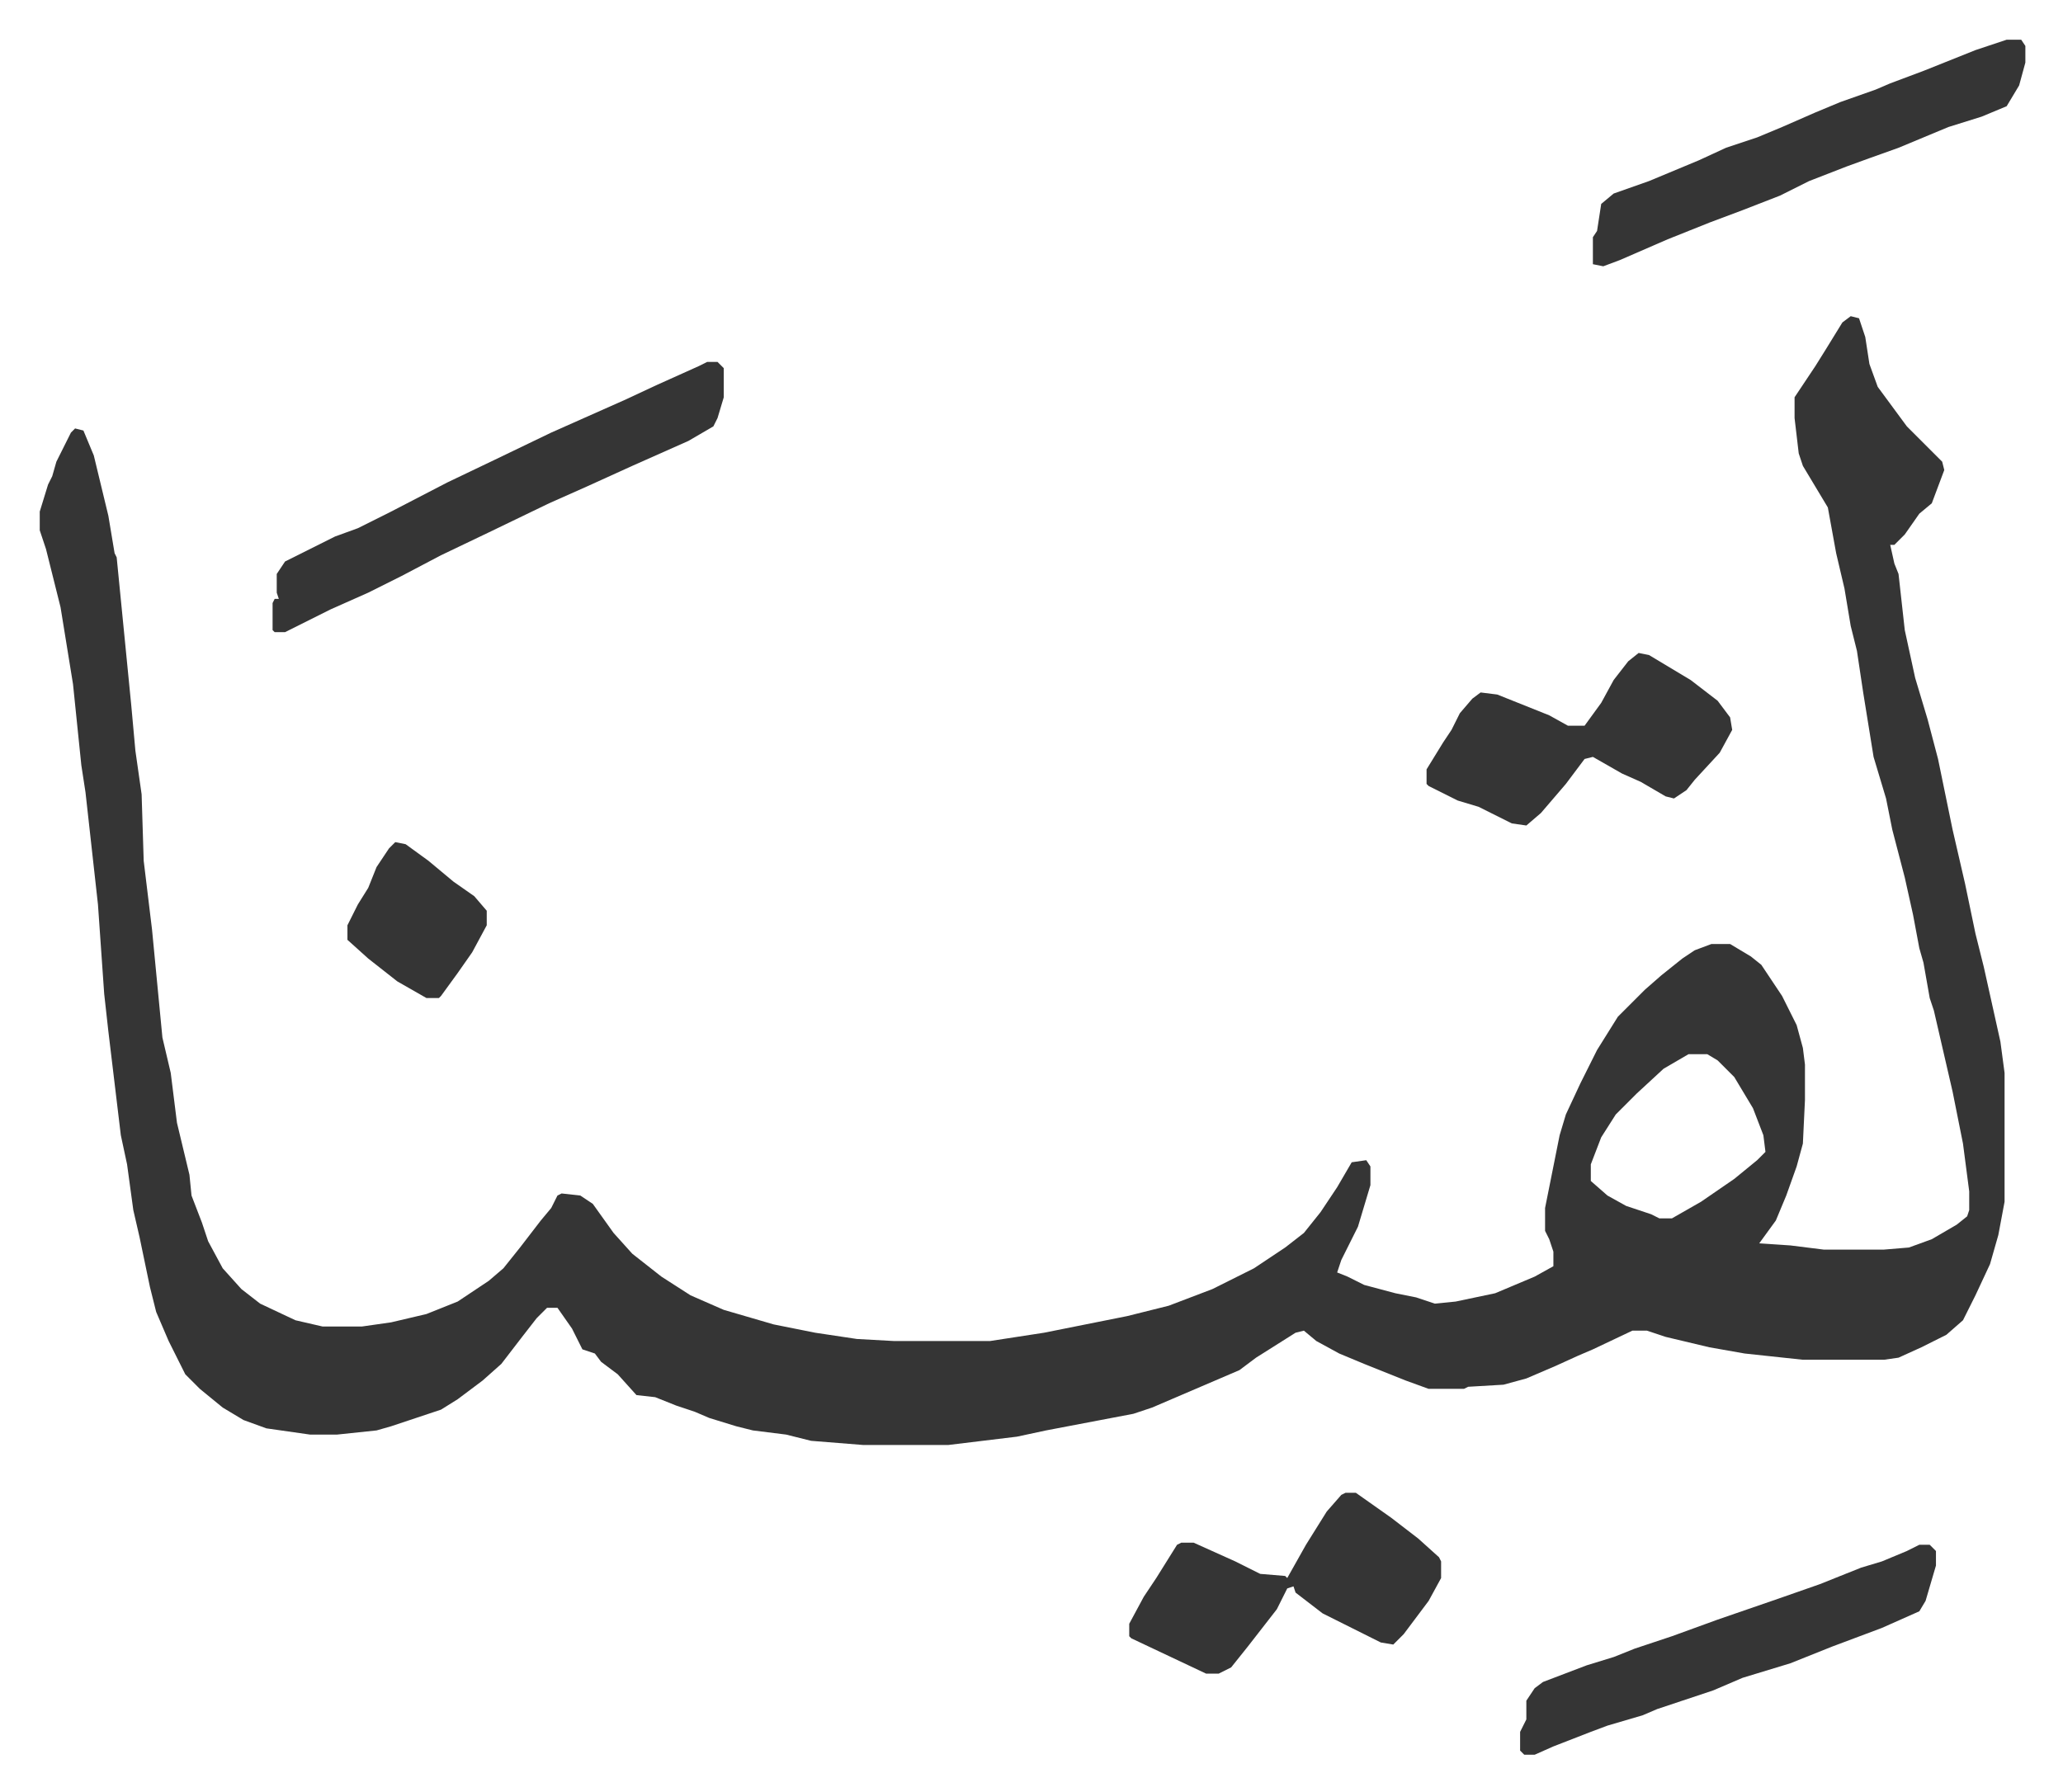 <svg xmlns="http://www.w3.org/2000/svg" viewBox="-19.1 301.9 992.2 862.2">
    <path fill="#353535" id="rule_normal" d="m871 454 4 1 3 9 2 13 4 11 14 19 17 17 1 4-6 16-6 5-7 10-5 5h-2l2 9 2 5 3 27 5 23 6 20 5 19 7 34 6 26 5 24 4 16 8 36 2 15v62l-3 16-4 14-7 15-6 12-8 7-12 6-11 5-7 1h-39l-28-3-17-3-21-5-9-3h-7l-19 9-7 3-11 5-14 6-11 3-17 1-2 1h-17l-11-4-20-8-12-5-11-6-6-5-4 1-19 12-8 6-21 9-21 9-9 3-42 8-14 3-33 4h-41l-25-2-12-3-16-2-8-2-13-4-7-3-9-3-10-4-9-1-9-10-8-6-3-4-6-2-5-10-7-10h-5l-5 5-7 9-10 13-9 8-12 9-8 5-24 8-7 2-19 2h-13l-21-3-11-4-10-6-11-9-7-7-8-16-6-14-3-12-5-24-3-13-3-22-3-14-6-50-2-18-3-43-6-54-2-13-4-39-6-37-7-28-3-9v-9l4-13 2-4 2-7 7-14 2-2 4 1 5 12 7 29 3 18 1 2 7 71 2 22 3 21 1 32 4 33 5 52 4 17 3 24 6 25 1 10 5 13 3 9 7 13 9 10 9 7 17 8 13 3h19l14-2 17-4 15-6 15-10 7-6 8-10 10-13 5-6 3-6 2-1 9 1 6 4 10 14 9 10 14 11 14 9 16 7 24 7 20 4 20 3 18 1h46l26-4 40-8 20-5 21-8 20-10 15-10 9-7 8-10 8-12 7-12 7-1 2 3v9l-6 20-8 16-2 6 5 2 8 4 15 4 10 2 9 3 10-1 19-4 19-8 9-5v-7l-2-6-2-4v-11l3-15 4-20 3-10 7-15 8-16 10-16 13-13 8-7 10-8 6-4 8-3h9l10 6 5 4 10 15 7 14 3 11 1 8v17l-1 21-3 11-5 14-5 12-8 11 15 1 16 2h29l12-1 11-4 12-7 5-4 1-3v-9l-3-23-5-25-9-39-2-6-3-17-2-7-3-16-4-18-6-23-3-15-6-20-5-31-3-20-3-12-3-18-4-17-4-22-9-15-3-5-2-6-2-17v-10l10-15 5-8 8-13zm-78 355-12 7-13 12-10 10-7 11-5 13v8l8 7 9 5 12 4 4 2h6l14-8 16-11 11-9 4-4-1-8-5-13-9-15-8-8-5-3z"/>
    <path fill="#353535" id="rule_normal" d="M321 476h5l3 3v14l-3 10-2 4-12 7-27 12-22 10-18 8-29 14-23 11-19 10-16 8-18 8-16 8-6 3h-5l-1-1v-13l1-2h2l-1-3v-9l4-6 16-8 8-4 11-4 16-8 27-14 23-11 27-13 36-16 15-7 20-9zm625-155h7l2 3v8l-3 11-6 10-12 5-16 5-24 10-14 5-11 4-18 7-14 7-18 7-16 6-20 8-23 10-8 3-5-1v-13l2-3 2-13 6-5 17-6 24-10 13-6 15-5 12-5 16-7 12-5 17-6 7-3 16-6 25-10zm-318 699h5l17 12 13 10 10 9 1 2v8l-6 11-12 16-5 5-6-1-16-8-12-6-13-10-1-3-3 1-5 10-14 18-8 10-6 3h-6l-36-17-1-1v-6l7-13 6-9 10-16 2-1h6l20 9 12 6 12 1 1 1 9-16 10-16 7-8zm141-404 5 1 20 12 13 10 6 8 1 6-6 11-12 13-4 5-6 4-4-1-12-7-9-4-14-8-4 1-9 12-12 14-7 6-7-1-16-8-10-3-14-7-1-1v-7l8-13 4-6 4-8 6-7 4-3 8 1 15 6 10 4 9 5h8l8-11 6-11 7-9zm135 429h5l3 3v7l-5 17-3 5-18 8-24 9-20 8-23 7-14 6-27 9-7 3-17 5-8 3-18 7-9 4h-5l-2-2v-9l3-6v-9l4-6 4-3 21-8 13-4 10-4 18-6 22-8 29-10 20-7 20-8 10-3 12-5zM171 707l5 1 11 8 12 10 10 7 6 7v7l-7 13-7 10-8 11-1 1h-6l-14-8-14-11-10-9v-7l5-10 5-8 4-10 6-9z"/>
</svg>
